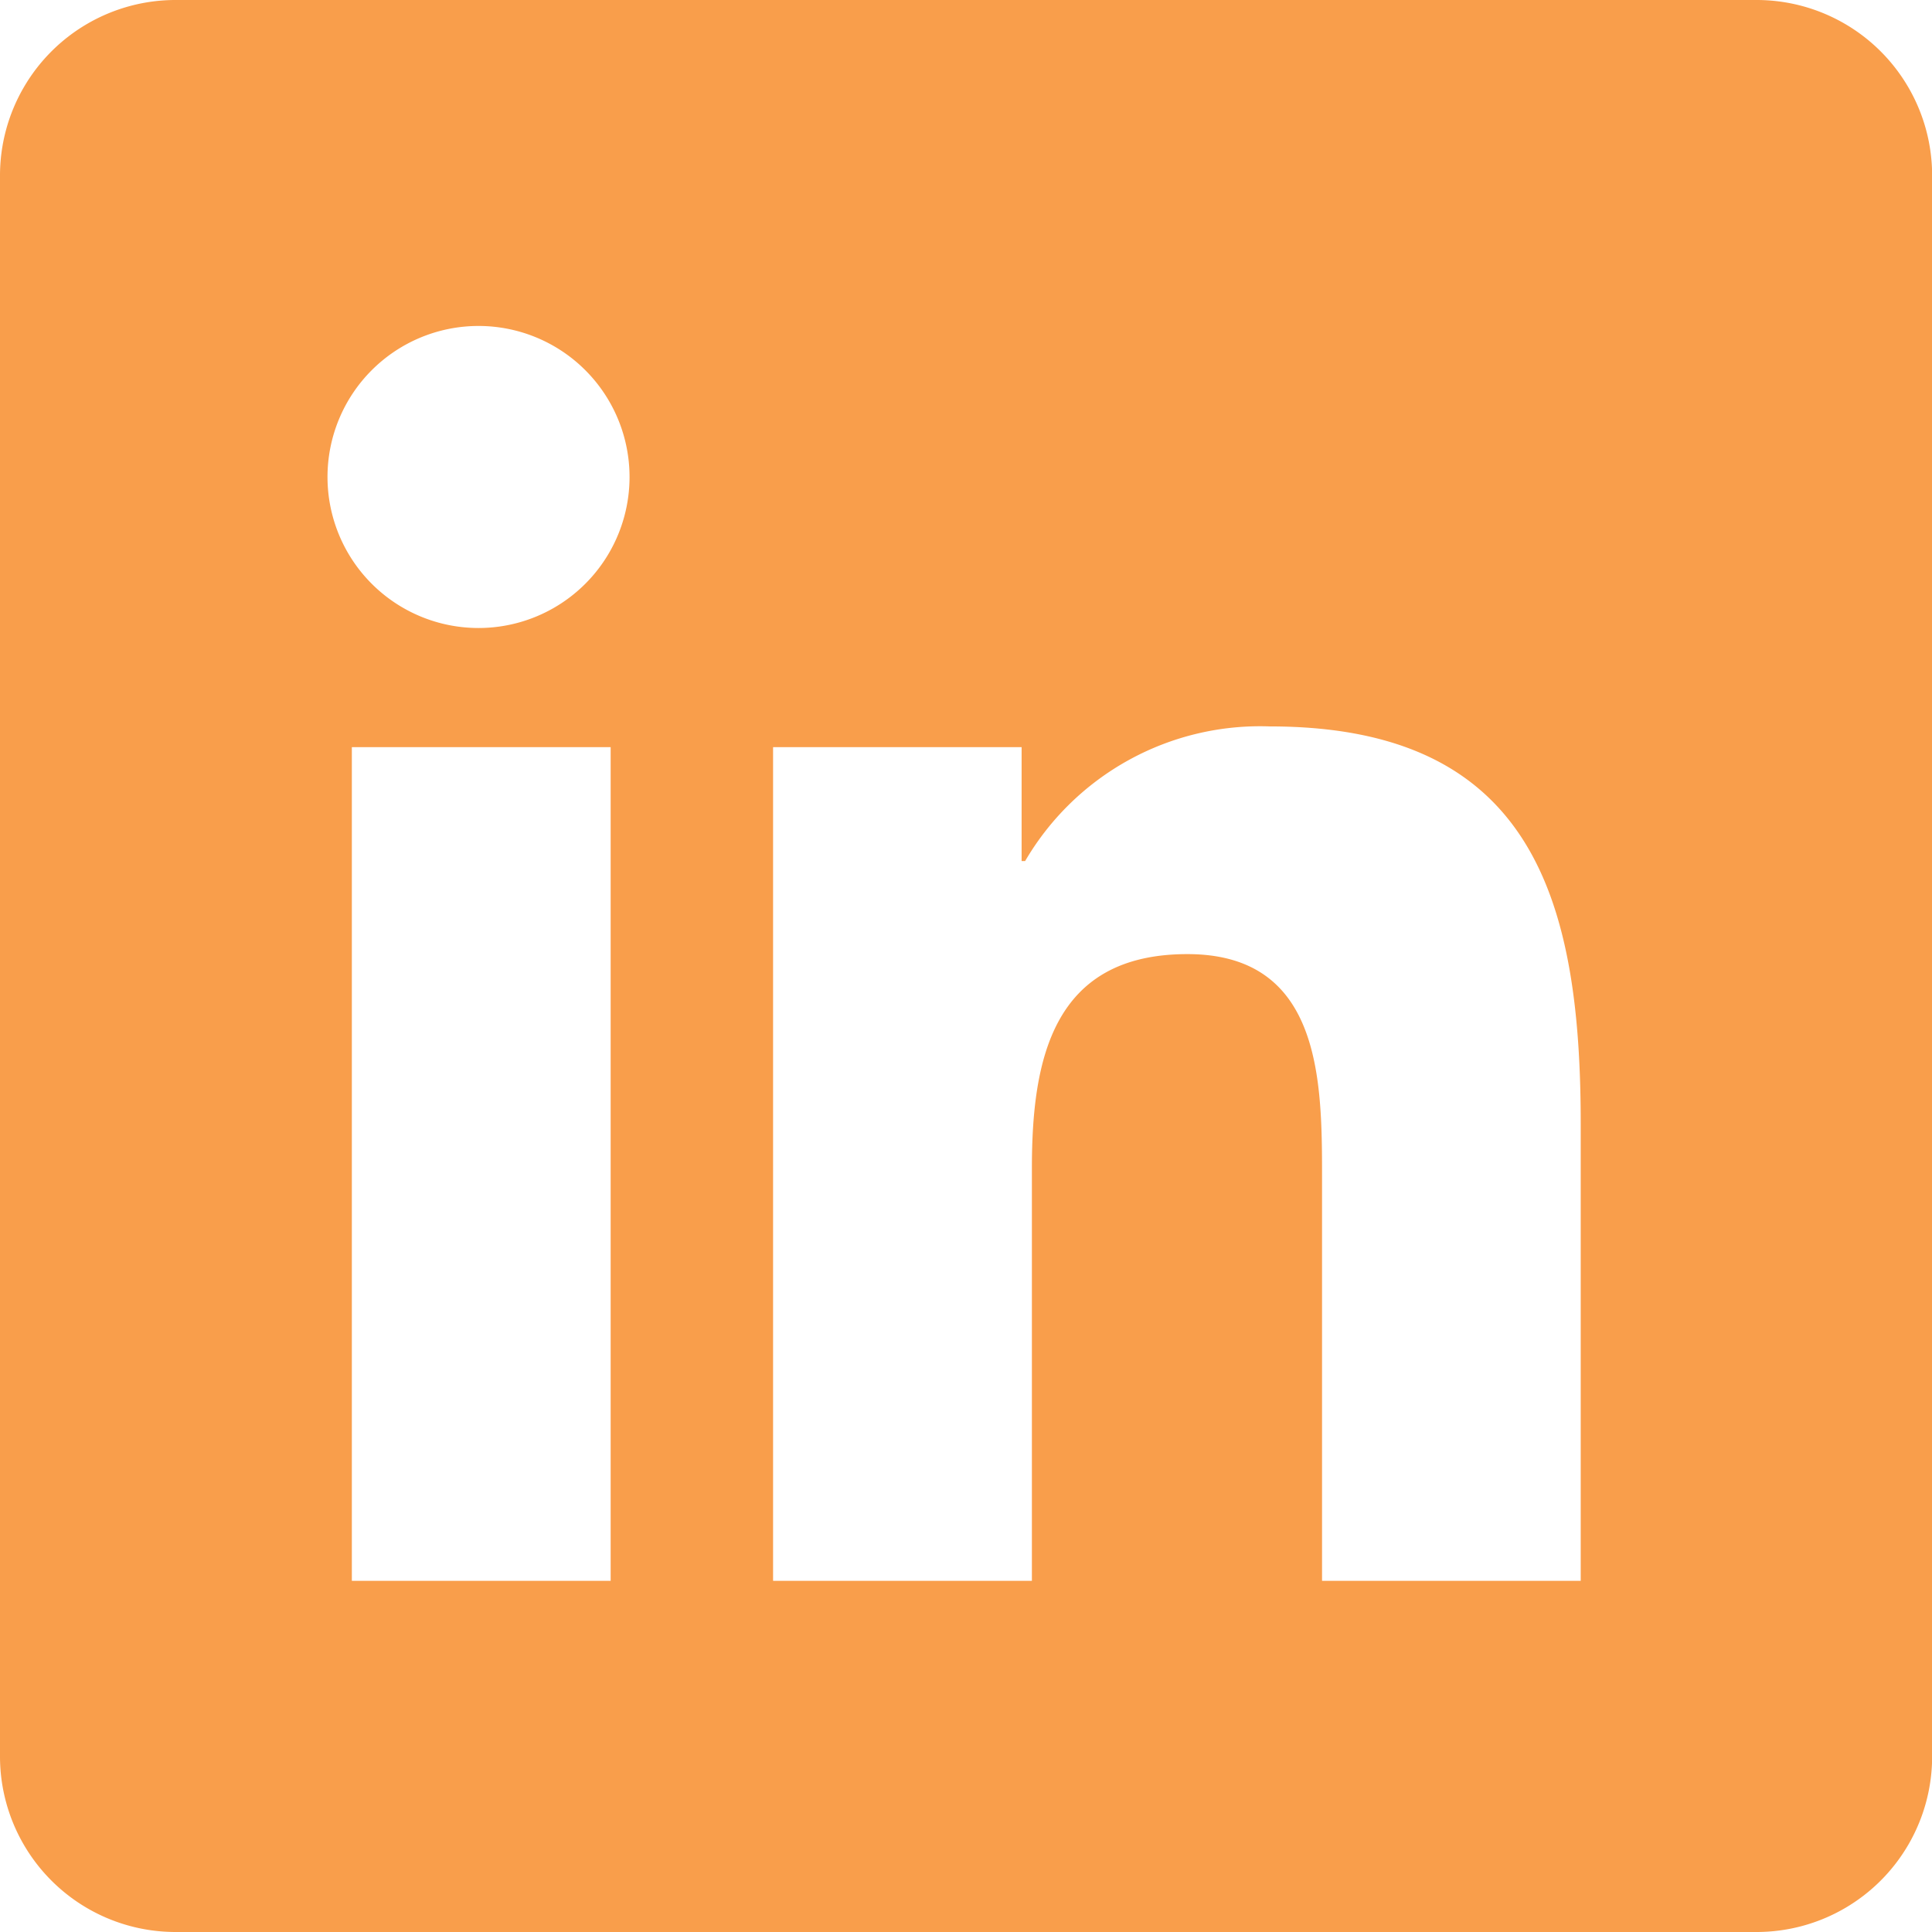 <svg id="linkedin" xmlns="http://www.w3.org/2000/svg" width="27.62" height="27.62" viewBox="0 0 27.62 27.62">
  <path id="linkedin-dark-ic" d="M25.109,0H2.511A2.51,2.51,0,0,0,0,2.511v22.6A2.51,2.51,0,0,0,2.511,27.62h22.6a2.51,2.51,0,0,0,2.511-2.511V2.511A2.51,2.51,0,0,0,25.109,0M8.73,22.6h-3.7V10.681h3.7ZM6.841,8.978A2.159,2.159,0,1,1,9,6.818,2.159,2.159,0,0,1,6.841,8.978M22.6,22.6H18.9V16.8c0-1.382-.025-3.16-1.925-3.16-1.927,0-2.223,1.505-2.223,3.06v5.9h-3.7V10.681h3.553V12.31h.05a3.892,3.892,0,0,1,3.5-1.925c3.75,0,4.443,2.468,4.443,5.677V22.6" fill="#f99e4b"/>
</svg>
